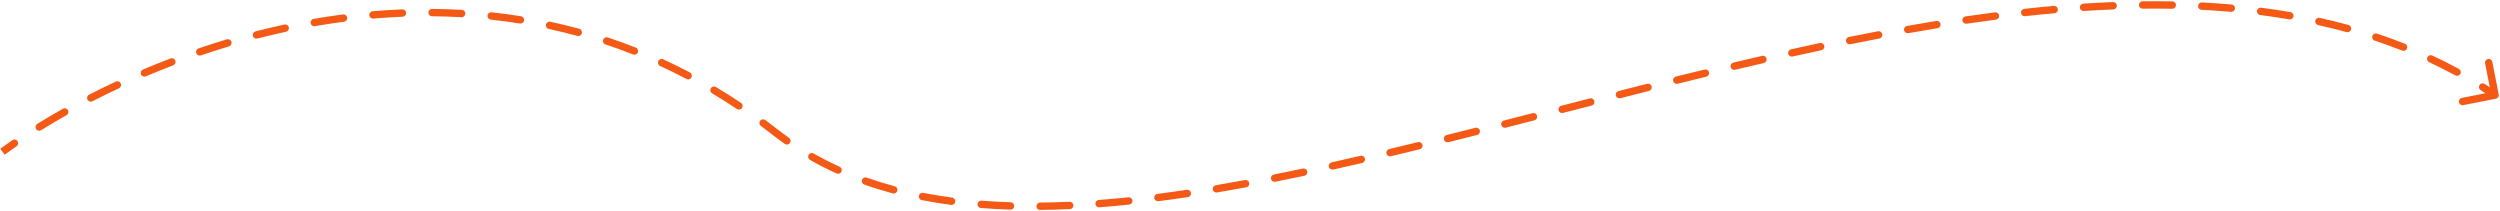 <?xml version="1.0" encoding="UTF-8"?> <svg xmlns="http://www.w3.org/2000/svg" width="1018" height="86" viewBox="0 0 1018 86" fill="none"><path d="M315.573 53.763L316.497 52.581L315.573 53.763ZM1016.29 40.203C1017.1 40.043 1017.63 39.255 1017.47 38.442L1014.87 25.196C1014.71 24.383 1013.92 23.854 1013.1 24.014C1012.29 24.174 1011.76 24.962 1011.92 25.775L1014.24 37.549L1002.46 39.866C1001.65 40.026 1001.12 40.815 1001.28 41.627C1001.44 42.44 1002.23 42.97 1003.04 42.81L1016.29 40.203ZM6.747 59.541C7.43 59.071 7.602 58.136 7.131 57.454C6.661 56.772 5.727 56.6 5.045 57.07L5.896 58.306L6.747 59.541ZM15.17 50.458C14.466 50.894 14.249 51.819 14.685 52.523C15.122 53.227 16.047 53.444 16.751 53.007L15.96 51.732L15.17 50.458ZM27.101 46.893C27.822 46.487 28.078 45.572 27.672 44.85C27.265 44.128 26.351 43.873 25.629 44.279L26.365 45.586L27.101 46.893ZM36.27 38.56C35.533 38.938 35.242 39.842 35.62 40.58C35.998 41.317 36.902 41.608 37.639 41.23L36.955 39.895L36.27 38.56ZM48.433 35.948C49.184 35.598 49.508 34.705 49.158 33.955C48.808 33.204 47.915 32.879 47.164 33.229L47.799 34.589L48.433 35.948ZM58.222 28.314C57.459 28.637 57.102 29.517 57.425 30.28C57.748 31.043 58.628 31.4 59.391 31.077L58.806 29.696L58.222 28.314ZM70.512 26.61C71.287 26.315 71.675 25.449 71.38 24.675C71.086 23.9 70.219 23.512 69.445 23.806L69.978 25.208L70.512 26.61ZM80.838 19.705C80.053 19.972 79.633 20.823 79.9 21.608C80.166 22.392 81.018 22.812 81.802 22.546L81.32 21.126L80.838 19.705ZM93.24 18.901C94.033 18.664 94.485 17.828 94.248 17.034C94.011 16.241 93.176 15.789 92.382 16.026L92.811 17.463L93.24 18.901ZM104.055 12.785C103.253 12.991 102.77 13.809 102.976 14.611C103.182 15.413 104 15.897 104.802 15.69L104.429 14.238L104.055 12.785ZM116.463 12.935C117.273 12.761 117.788 11.963 117.614 11.153C117.439 10.343 116.641 9.828 115.831 10.003L116.147 11.469L116.463 12.935ZM127.716 7.693C126.899 7.834 126.352 8.611 126.493 9.427C126.635 10.243 127.411 10.79 128.227 10.649L127.971 9.171L127.716 7.693ZM140.077 8.853C140.898 8.746 141.478 7.993 141.371 7.172C141.264 6.35 140.512 5.771 139.69 5.878L139.883 7.365L140.077 8.853ZM151.736 4.579C150.91 4.65 150.298 5.376 150.369 6.202C150.44 7.027 151.166 7.639 151.991 7.569L151.864 6.074L151.736 4.579ZM163.949 6.819C164.777 6.786 165.422 6.088 165.389 5.26C165.356 4.433 164.658 3.788 163.831 3.821L163.89 5.32L163.949 6.819ZM175.95 3.625C175.122 3.619 174.445 4.285 174.439 5.114C174.432 5.942 175.099 6.619 175.927 6.625L175.939 5.125L175.95 3.625ZM187.898 7.008C188.725 7.055 189.434 6.423 189.481 5.596C189.527 4.769 188.895 4.06 188.068 4.013L187.983 5.511L187.898 7.008ZM200.154 5.004C199.33 4.915 198.59 5.511 198.502 6.335C198.413 7.158 199.009 7.898 199.833 7.987L199.993 6.495L200.154 5.004ZM211.699 9.575C212.517 9.706 213.287 9.15 213.418 8.332C213.549 7.514 212.993 6.744 212.175 6.613L211.937 8.094L211.699 9.575ZM224.096 8.852C223.286 8.678 222.488 9.193 222.313 10.002C222.139 10.812 222.654 11.61 223.464 11.785L223.78 10.319L224.096 8.852ZM235.091 14.622C235.89 14.84 236.715 14.369 236.933 13.57C237.151 12.771 236.68 11.946 235.881 11.728L235.486 13.175L235.091 14.622ZM247.492 15.24C246.706 14.978 245.857 15.403 245.595 16.19C245.334 16.976 245.759 17.825 246.545 18.086L247.019 16.663L247.492 15.24ZM257.791 22.172C258.562 22.476 259.433 22.098 259.737 21.327C260.041 20.557 259.663 19.685 258.892 19.381L258.342 20.776L257.791 22.172ZM270.046 24.139C269.294 23.794 268.403 24.124 268.057 24.877C267.712 25.629 268.042 26.52 268.795 26.866L269.421 25.503L270.046 24.139ZM279.526 32.149C280.259 32.535 281.166 32.254 281.552 31.52C281.937 30.787 281.656 29.88 280.923 29.495L280.224 30.822L279.526 32.149ZM291.493 35.422C290.782 34.998 289.861 35.231 289.437 35.943C289.013 36.654 289.246 37.575 289.958 37.999L290.725 36.71L291.493 35.422ZM300.07 44.387C300.758 44.847 301.69 44.662 302.15 43.973C302.611 43.284 302.425 42.353 301.736 41.892L300.903 43.139L300.07 44.387ZM311.636 48.875C310.971 48.38 310.031 48.519 309.537 49.184C309.043 49.849 309.181 50.788 309.846 51.282L310.741 50.078L311.636 48.875ZM319.558 58.592C320.235 59.07 321.171 58.908 321.649 58.231C322.126 57.554 321.964 56.618 321.287 56.141L320.423 57.367L319.558 58.592ZM331.311 62.504C330.591 62.094 329.675 62.345 329.265 63.065C328.855 63.785 329.106 64.701 329.826 65.111L330.568 63.807L331.311 62.504ZM340.664 70.629C341.419 70.971 342.308 70.636 342.649 69.882C342.991 69.127 342.657 68.238 341.902 67.896L341.283 69.263L340.664 70.629ZM352.924 72.324C352.143 72.048 351.286 72.457 351.01 73.238C350.733 74.019 351.143 74.876 351.924 75.153L352.424 73.738L352.924 72.324ZM363.558 78.757C364.358 78.971 365.181 78.497 365.396 77.697C365.611 76.896 365.136 76.074 364.336 75.859L363.947 77.308L363.558 78.757ZM375.935 78.538C375.122 78.379 374.334 78.909 374.175 79.722C374.016 80.535 374.546 81.323 375.359 81.482L375.647 80.01L375.935 78.538ZM387.298 83.433C388.119 83.542 388.873 82.965 388.983 82.143C389.092 81.322 388.514 80.568 387.693 80.459L387.496 81.946L387.298 83.433ZM399.656 81.714C398.831 81.649 398.109 82.266 398.044 83.092C397.979 83.918 398.596 84.64 399.422 84.705L399.539 83.209L399.656 81.714ZM411.437 85.358C412.265 85.384 412.957 84.734 412.984 83.906C413.01 83.078 412.36 82.385 411.532 82.359L411.484 83.859L411.437 85.358ZM423.518 82.486C422.689 82.494 422.024 83.172 422.032 84C422.04 84.829 422.718 85.494 423.546 85.486L423.532 83.986L423.518 82.486ZM435.658 85.15C436.485 85.112 437.126 84.411 437.088 83.583C437.051 82.756 436.349 82.115 435.522 82.153L435.59 83.651L435.658 85.15ZM447.443 81.423C446.617 81.486 445.999 82.207 446.062 83.033C446.125 83.859 446.846 84.477 447.672 84.414L447.558 82.918L447.443 81.423ZM459.792 83.315C460.616 83.229 461.215 82.492 461.129 81.668C461.043 80.844 460.305 80.245 459.482 80.331L459.637 81.823L459.792 83.315ZM471.312 78.954C470.49 79.059 469.909 79.811 470.014 80.632C470.12 81.454 470.871 82.035 471.693 81.929L471.502 80.442L471.312 78.954ZM483.719 80.257C484.538 80.134 485.103 79.371 484.98 78.551C484.858 77.732 484.094 77.167 483.275 77.29L483.497 78.773L483.719 80.257ZM495.072 75.414C494.255 75.551 493.704 76.325 493.841 77.142C493.978 77.959 494.752 78.51 495.569 78.373L495.32 76.893L495.072 75.414ZM507.497 76.268C508.312 76.118 508.85 75.335 508.7 74.521C508.55 73.706 507.767 73.167 506.953 73.318L507.225 74.793L507.497 76.268ZM518.712 71.063C517.9 71.224 517.372 72.014 517.533 72.826C517.695 73.639 518.484 74.167 519.297 74.005L519.004 72.534L518.712 71.063ZM531.145 71.576C531.956 71.405 532.474 70.609 532.303 69.799C532.132 68.988 531.336 68.47 530.526 68.641L530.835 70.109L531.145 71.576ZM542.243 66.103C541.434 66.283 540.924 67.084 541.103 67.893C541.283 68.701 542.084 69.212 542.892 69.032L542.568 67.568L542.243 66.103ZM554.68 66.364C555.487 66.177 555.991 65.372 555.804 64.565C555.618 63.758 554.813 63.254 554.005 63.441L554.343 64.902L554.68 66.364ZM565.684 60.699C564.879 60.891 564.381 61.7 564.573 62.506C564.765 63.312 565.574 63.809 566.38 63.617L566.032 62.158L565.684 60.699ZM578.124 60.779C578.928 60.582 579.421 59.77 579.224 58.965C579.027 58.161 578.215 57.668 577.411 57.865L577.767 59.322L578.124 60.779ZM589.061 54.984C588.257 55.185 587.768 55.999 587.969 56.803C588.169 57.607 588.984 58.096 589.787 57.895L589.424 56.44L589.061 54.984ZM601.5 54.948C602.303 54.744 602.789 53.928 602.585 53.125C602.382 52.322 601.566 51.836 600.763 52.04L601.131 53.494L601.5 54.948ZM612.397 49.076C611.595 49.281 611.111 50.098 611.316 50.901C611.522 51.703 612.339 52.187 613.141 51.982L612.769 50.529L612.397 49.076ZM624.832 48.98C625.635 48.773 626.117 47.956 625.911 47.153C625.704 46.351 624.887 45.868 624.084 46.075L624.458 47.527L624.832 48.98ZM635.719 43.077C634.917 43.284 634.434 44.102 634.641 44.904C634.847 45.706 635.665 46.189 636.467 45.982L636.093 44.529L635.719 43.077ZM648.138 42.977C648.94 42.771 649.424 41.953 649.217 41.151C649.011 40.349 648.194 39.865 647.391 40.071L647.765 41.524L648.138 42.977ZM659.048 37.085C658.245 37.289 657.761 38.106 657.966 38.909C658.171 39.712 658.987 40.196 659.79 39.991L659.419 38.538L659.048 37.085ZM671.457 37.029C672.26 36.826 672.747 36.011 672.544 35.207C672.341 34.404 671.526 33.917 670.722 34.12L671.089 35.575L671.457 37.029ZM682.408 31.192C681.604 31.392 681.114 32.205 681.314 33.009C681.514 33.813 682.328 34.303 683.132 34.103L682.77 32.648L682.408 31.192ZM694.811 31.228C695.616 31.032 696.11 30.22 695.913 29.415C695.717 28.61 694.906 28.117 694.101 28.313L694.456 29.77L694.811 31.228ZM705.819 25.492C705.013 25.683 704.515 26.492 704.707 27.298C704.898 28.104 705.707 28.602 706.513 28.41L706.166 26.951L705.819 25.492ZM718.222 25.668C719.029 25.482 719.533 24.677 719.346 23.869C719.16 23.062 718.355 22.559 717.548 22.745L717.885 24.206L718.222 25.668ZM729.302 20.082C728.494 20.261 727.984 21.063 728.164 21.871C728.343 22.68 729.145 23.19 729.953 23.01L729.628 21.546L729.302 20.082ZM741.706 20.45C742.516 20.278 743.033 19.481 742.861 18.671C742.688 17.86 741.891 17.344 741.081 17.516L741.393 18.983L741.706 20.45ZM752.876 15.065C752.064 15.229 751.539 16.021 751.703 16.833C751.867 17.645 752.659 18.169 753.471 18.005L753.173 16.535L752.876 15.065ZM765.279 15.683C766.092 15.528 766.626 14.743 766.471 13.929C766.316 13.115 765.531 12.581 764.717 12.736L764.998 14.21L765.279 15.683ZM776.556 10.556C775.74 10.701 775.196 11.479 775.341 12.295C775.486 13.111 776.265 13.655 777.08 13.51L776.818 12.033L776.556 10.556ZM788.95 11.488C789.768 11.355 790.323 10.584 790.19 9.767C790.056 8.949 789.286 8.394 788.468 8.527L788.709 10.008L788.95 11.488ZM800.356 6.685C799.537 6.805 798.97 7.567 799.09 8.387C799.211 9.206 799.973 9.773 800.792 9.653L800.574 8.169L800.356 6.685ZM812.726 8.004C813.547 7.898 814.127 7.146 814.021 6.325C813.915 5.503 813.163 4.923 812.341 5.029L812.534 6.517L812.726 8.004ZM824.282 3.601C823.459 3.691 822.865 4.432 822.955 5.255C823.046 6.079 823.786 6.673 824.61 6.583L824.446 5.092L824.282 3.601ZM836.599 5.392C837.425 5.319 838.034 4.591 837.961 3.766C837.888 2.941 837.16 2.331 836.335 2.404L836.467 3.898L836.599 5.392ZM848.328 1.48C847.501 1.534 846.875 2.248 846.929 3.074C846.983 3.901 847.697 4.527 848.523 4.473L848.426 2.977L848.328 1.48ZM860.549 3.84C861.377 3.807 862.021 3.109 861.988 2.282C861.956 1.454 861.258 0.809 860.43 0.842L860.49 2.341L860.549 3.84ZM872.466 0.529C871.637 0.539 870.974 1.218 870.984 2.047C870.993 2.875 871.673 3.539 872.501 3.529L872.483 2.029L872.466 0.529ZM884.528 3.567C885.356 3.582 886.04 2.923 886.056 2.095C886.071 1.267 885.412 0.583 884.584 0.567L884.556 2.067L884.528 3.567ZM896.636 0.99C895.808 0.947 895.103 1.583 895.06 2.411C895.017 3.238 895.652 3.943 896.48 3.986L896.558 2.488L896.636 0.99ZM908.451 4.825C909.277 4.899 910.005 4.289 910.078 3.464C910.151 2.639 909.542 1.91 908.716 1.837L908.584 3.331L908.451 4.825ZM920.73 3.14C919.908 3.034 919.156 3.614 919.051 4.436C918.945 5.258 919.525 6.009 920.347 6.115L920.538 4.628L920.73 3.14ZM932.182 7.896C932.999 8.037 933.775 7.489 933.916 6.673C934.057 5.857 933.51 5.081 932.693 4.94L932.438 6.418L932.182 7.896ZM944.575 7.275C943.766 7.096 942.965 7.607 942.786 8.416C942.607 9.225 943.118 10.025 943.927 10.204L944.251 8.739L944.575 7.275ZM955.518 13.068C956.318 13.287 957.143 12.817 957.362 12.018C957.581 11.219 957.11 10.394 956.311 10.175L955.915 11.621L955.518 13.068ZM967.917 13.687C967.131 13.425 966.282 13.851 966.021 14.637C965.76 15.424 966.185 16.273 966.972 16.534L967.444 15.11L967.917 13.687ZM978.186 20.61C978.956 20.915 979.828 20.538 980.133 19.767C980.438 18.997 980.061 18.126 979.291 17.821L978.738 19.215L978.186 20.61ZM990.426 22.611C989.675 22.262 988.783 22.587 988.433 23.338C988.083 24.089 988.409 24.981 989.159 25.331L989.793 23.971L990.426 22.611ZM999.82 30.698C1000.55 31.093 1001.46 30.822 1001.85 30.094C1002.25 29.366 1001.98 28.456 1001.25 28.061L1000.54 29.379L999.82 30.698ZM1011.72 34.168C1011.02 33.728 1010.09 33.941 1009.65 34.643C1009.21 35.345 1009.42 36.271 1010.13 36.71L1010.92 35.439L1011.72 34.168ZM1 61.78L1.885 62.99C3.44 61.854 5.061 60.703 6.747 59.541L5.896 58.306L5.045 57.07C3.337 58.248 1.692 59.415 0.115 60.569L1 61.78ZM15.96 51.732L16.751 53.007C20.029 50.974 23.483 48.93 27.101 46.893L26.365 45.586L25.629 44.279C21.975 46.336 18.485 48.402 15.17 50.458L15.96 51.732ZM36.955 39.895L37.639 41.23C41.12 39.445 44.72 37.68 48.433 35.948L47.799 34.589L47.164 33.229C43.418 34.977 39.784 36.759 36.27 38.56L36.955 39.895ZM58.806 29.696L59.391 31.077C63.012 29.546 66.721 28.054 70.512 26.61L69.978 25.208L69.445 23.806C65.619 25.263 61.876 26.769 58.222 28.314L58.806 29.696ZM81.32 21.126L81.802 22.546C85.549 21.275 89.363 20.057 93.24 18.901L92.811 17.463L92.382 16.026C88.469 17.193 84.619 18.422 80.838 19.705L81.32 21.126ZM104.429 14.238L104.802 15.69C108.639 14.704 112.527 13.783 116.463 12.935L116.147 11.469L115.831 10.003C111.856 10.859 107.929 11.789 104.055 12.785L104.429 14.238ZM127.971 9.171L128.227 10.649C132.139 9.972 136.09 9.371 140.077 8.853L139.883 7.365L139.69 5.878C135.661 6.401 131.668 7.009 127.716 7.693L127.971 9.171ZM151.864 6.074L151.991 7.569C155.95 7.23 159.937 6.978 163.949 6.819L163.89 5.32L163.831 3.821C159.772 3.982 155.739 4.237 151.736 4.579L151.864 6.074ZM175.939 5.125L175.927 6.625C179.899 6.656 183.891 6.781 187.898 7.008L187.983 5.511L188.068 4.013C184.011 3.783 179.97 3.656 175.95 3.625L175.939 5.125ZM199.993 6.495L199.833 7.987C203.778 8.411 207.735 8.939 211.699 9.575L211.937 8.094L212.175 6.613C208.158 5.968 204.15 5.434 200.154 5.004L199.993 6.495ZM223.78 10.319L223.464 11.785C227.337 12.62 231.214 13.564 235.091 14.622L235.486 13.175L235.881 11.728C231.951 10.655 228.021 9.699 224.096 8.852L223.78 10.319ZM247.019 16.663L246.545 18.086C250.298 19.334 254.048 20.695 257.791 22.172L258.342 20.776L258.892 19.381C255.097 17.884 251.296 16.505 247.492 15.24L247.019 16.663ZM269.421 25.503L268.795 26.866C272.381 28.512 275.959 30.272 279.526 32.149L280.224 30.822L280.923 29.495C277.308 27.592 273.682 25.809 270.046 24.139L269.421 25.503ZM290.725 36.71L289.958 37.999C293.342 40.016 296.713 42.144 300.07 44.387L300.903 43.139L301.736 41.892C298.337 39.621 294.922 37.465 291.493 35.422L290.725 36.71ZM310.741 50.078L309.846 51.282C311.451 52.475 313.052 53.696 314.648 54.944L315.573 53.763L316.497 52.581C314.881 51.318 313.261 50.082 311.636 48.875L310.741 50.078ZM315.573 53.763L314.648 54.944C316.259 56.205 317.896 57.42 319.558 58.592L320.423 57.367L321.287 56.141C319.666 54.997 318.069 53.811 316.497 52.581L315.573 53.763ZM330.568 63.807L329.826 65.111C333.345 67.114 336.959 68.951 340.664 70.629L341.283 69.263L341.902 67.896C338.278 66.255 334.747 64.46 331.311 62.504L330.568 63.807ZM352.424 73.738L351.924 75.153C355.72 76.495 359.6 77.694 363.558 78.757L363.947 77.308L364.336 75.859C360.449 74.816 356.644 73.64 352.924 72.324L352.424 73.738ZM375.647 80.01L375.359 81.482C379.272 82.247 383.252 82.895 387.298 83.433L387.496 81.946L387.693 80.459C383.705 79.929 379.785 79.29 375.935 78.538L375.647 80.01ZM399.539 83.209L399.422 84.705C403.373 85.014 407.378 85.23 411.437 85.358L411.484 83.859L411.532 82.359C407.517 82.233 403.558 82.019 399.656 81.714L399.539 83.209ZM423.532 83.986L423.546 85.486C427.538 85.448 431.576 85.335 435.658 85.15L435.59 83.651L435.522 82.153C431.474 82.336 427.472 82.449 423.518 82.486L423.532 83.986ZM447.558 82.918L447.672 84.414C451.674 84.108 455.715 83.74 459.792 83.315L459.637 81.823L459.482 80.331C455.43 80.753 451.417 81.119 447.443 81.423L447.558 82.918ZM471.502 80.442L471.693 81.929C475.67 81.419 479.68 80.861 483.719 80.257L483.497 78.773L483.275 77.29C479.255 77.891 475.267 78.447 471.312 78.954L471.502 80.442ZM495.32 76.893L495.569 78.373C499.519 77.709 503.496 77.006 507.497 76.268L507.225 74.793L506.953 73.318C502.966 74.053 499.005 74.753 495.072 75.414L495.32 76.893ZM519.004 72.534L519.297 74.005C523.225 73.225 527.175 72.414 531.145 71.576L530.835 70.109L530.526 68.641C526.566 69.477 522.628 70.285 518.712 71.063L519.004 72.534ZM542.568 67.568L542.892 69.032C546.804 68.165 550.734 67.275 554.68 66.364L554.343 64.902L554.005 63.441C550.067 64.35 546.146 65.238 542.243 66.103L542.568 67.568ZM566.032 62.158L566.38 63.617C570.281 62.687 574.196 61.74 578.124 60.779L577.767 59.322L577.411 57.865C573.488 58.825 569.579 59.77 565.684 60.699L566.032 62.158ZM589.424 56.44L589.787 57.895C593.681 56.923 597.585 55.94 601.5 54.948L601.131 53.494L600.763 52.04C596.851 53.031 592.95 54.013 589.061 54.984L589.424 56.44ZM612.769 50.529L613.141 51.982C617.03 50.986 620.928 49.985 624.832 48.98L624.458 47.527L624.084 46.075C620.181 47.08 616.285 48.081 612.397 49.076L612.769 50.529ZM636.093 44.529L636.467 45.982C640.352 44.981 644.243 43.978 648.138 42.977L647.765 41.524L647.391 40.071C643.495 41.073 639.604 42.076 635.719 43.077L636.093 44.529ZM659.419 38.538L659.79 39.991C663.676 38.999 667.565 38.011 671.457 37.029L671.089 35.575L670.722 34.12C666.828 35.103 662.936 36.092 659.048 37.085L659.419 38.538ZM682.77 32.648L683.132 34.103C687.024 33.136 690.918 32.176 694.811 31.228L694.456 29.77L694.101 28.313C690.203 29.263 686.305 30.223 682.408 31.192L682.77 32.648ZM706.166 26.951L706.513 28.41C710.418 27.483 714.321 26.568 718.222 25.668L717.885 24.206L717.548 22.745C713.64 23.646 709.73 24.562 705.819 25.492L706.166 26.951ZM729.628 21.546L729.953 23.01C733.875 22.138 737.793 21.284 741.706 20.45L741.393 18.983L741.081 17.516C737.159 18.352 733.232 19.208 729.302 20.082L729.628 21.546ZM753.173 16.535L753.471 18.005C757.414 17.207 761.35 16.432 765.279 15.683L764.998 14.21L764.717 12.736C760.777 13.487 756.829 14.264 752.876 15.065L753.173 16.535ZM776.818 12.033L777.08 13.51C781.047 12.806 785.004 12.131 788.95 11.488L788.709 10.008L788.468 8.527C784.507 9.173 780.536 9.85 776.556 10.556L776.818 12.033ZM800.574 8.169L800.792 9.653C804.783 9.067 808.761 8.516 812.726 8.004L812.534 6.517L812.341 5.029C808.359 5.543 804.364 6.096 800.356 6.685L800.574 8.169ZM824.446 5.092L824.61 6.583C828.623 6.142 832.62 5.744 836.599 5.392L836.467 3.898L836.335 2.404C832.334 2.758 828.316 3.158 824.282 3.601L824.446 5.092ZM848.426 2.977L848.523 4.473C852.552 4.21 856.562 3.998 860.549 3.84L860.49 2.341L860.43 0.842C856.416 1.002 852.381 1.215 848.328 1.48L848.426 2.977ZM872.483 2.029L872.501 3.529C876.535 3.481 880.545 3.492 884.528 3.567L884.556 2.067L884.584 0.567C880.569 0.492 876.529 0.481 872.466 0.529L872.483 2.029ZM896.558 2.488L896.48 3.986C900.5 4.196 904.491 4.474 908.451 4.825L908.584 3.331L908.716 1.837C904.718 1.483 900.691 1.202 896.636 0.99L896.558 2.488ZM920.538 4.628L920.347 6.115C924.327 6.628 928.273 7.22 932.182 7.896L932.438 6.418L932.693 4.94C928.74 4.256 924.751 3.658 920.73 3.14L920.538 4.628ZM944.251 8.739L943.927 10.204C947.831 11.067 951.695 12.021 955.518 13.068L955.915 11.621L956.311 10.175C952.439 9.114 948.526 8.148 944.575 7.275L944.251 8.739ZM967.444 15.11L966.972 16.534C970.755 17.791 974.494 19.148 978.186 20.61L978.738 19.215L979.291 17.821C975.544 16.337 971.753 14.961 967.917 13.687L967.444 15.11ZM989.793 23.971L989.159 25.331C992.762 27.009 996.316 28.797 999.82 30.698L1000.54 29.379L1001.25 28.061C997.692 26.13 994.083 24.315 990.426 22.611L989.793 23.971ZM1010.92 35.439L1010.13 36.71C1011.82 37.77 1013.5 38.858 1015.16 39.977L1016 38.731L1016.84 37.486C1015.14 36.35 1013.44 35.244 1011.72 34.168L1010.92 35.439Z" fill="#F45915"></path></svg> 